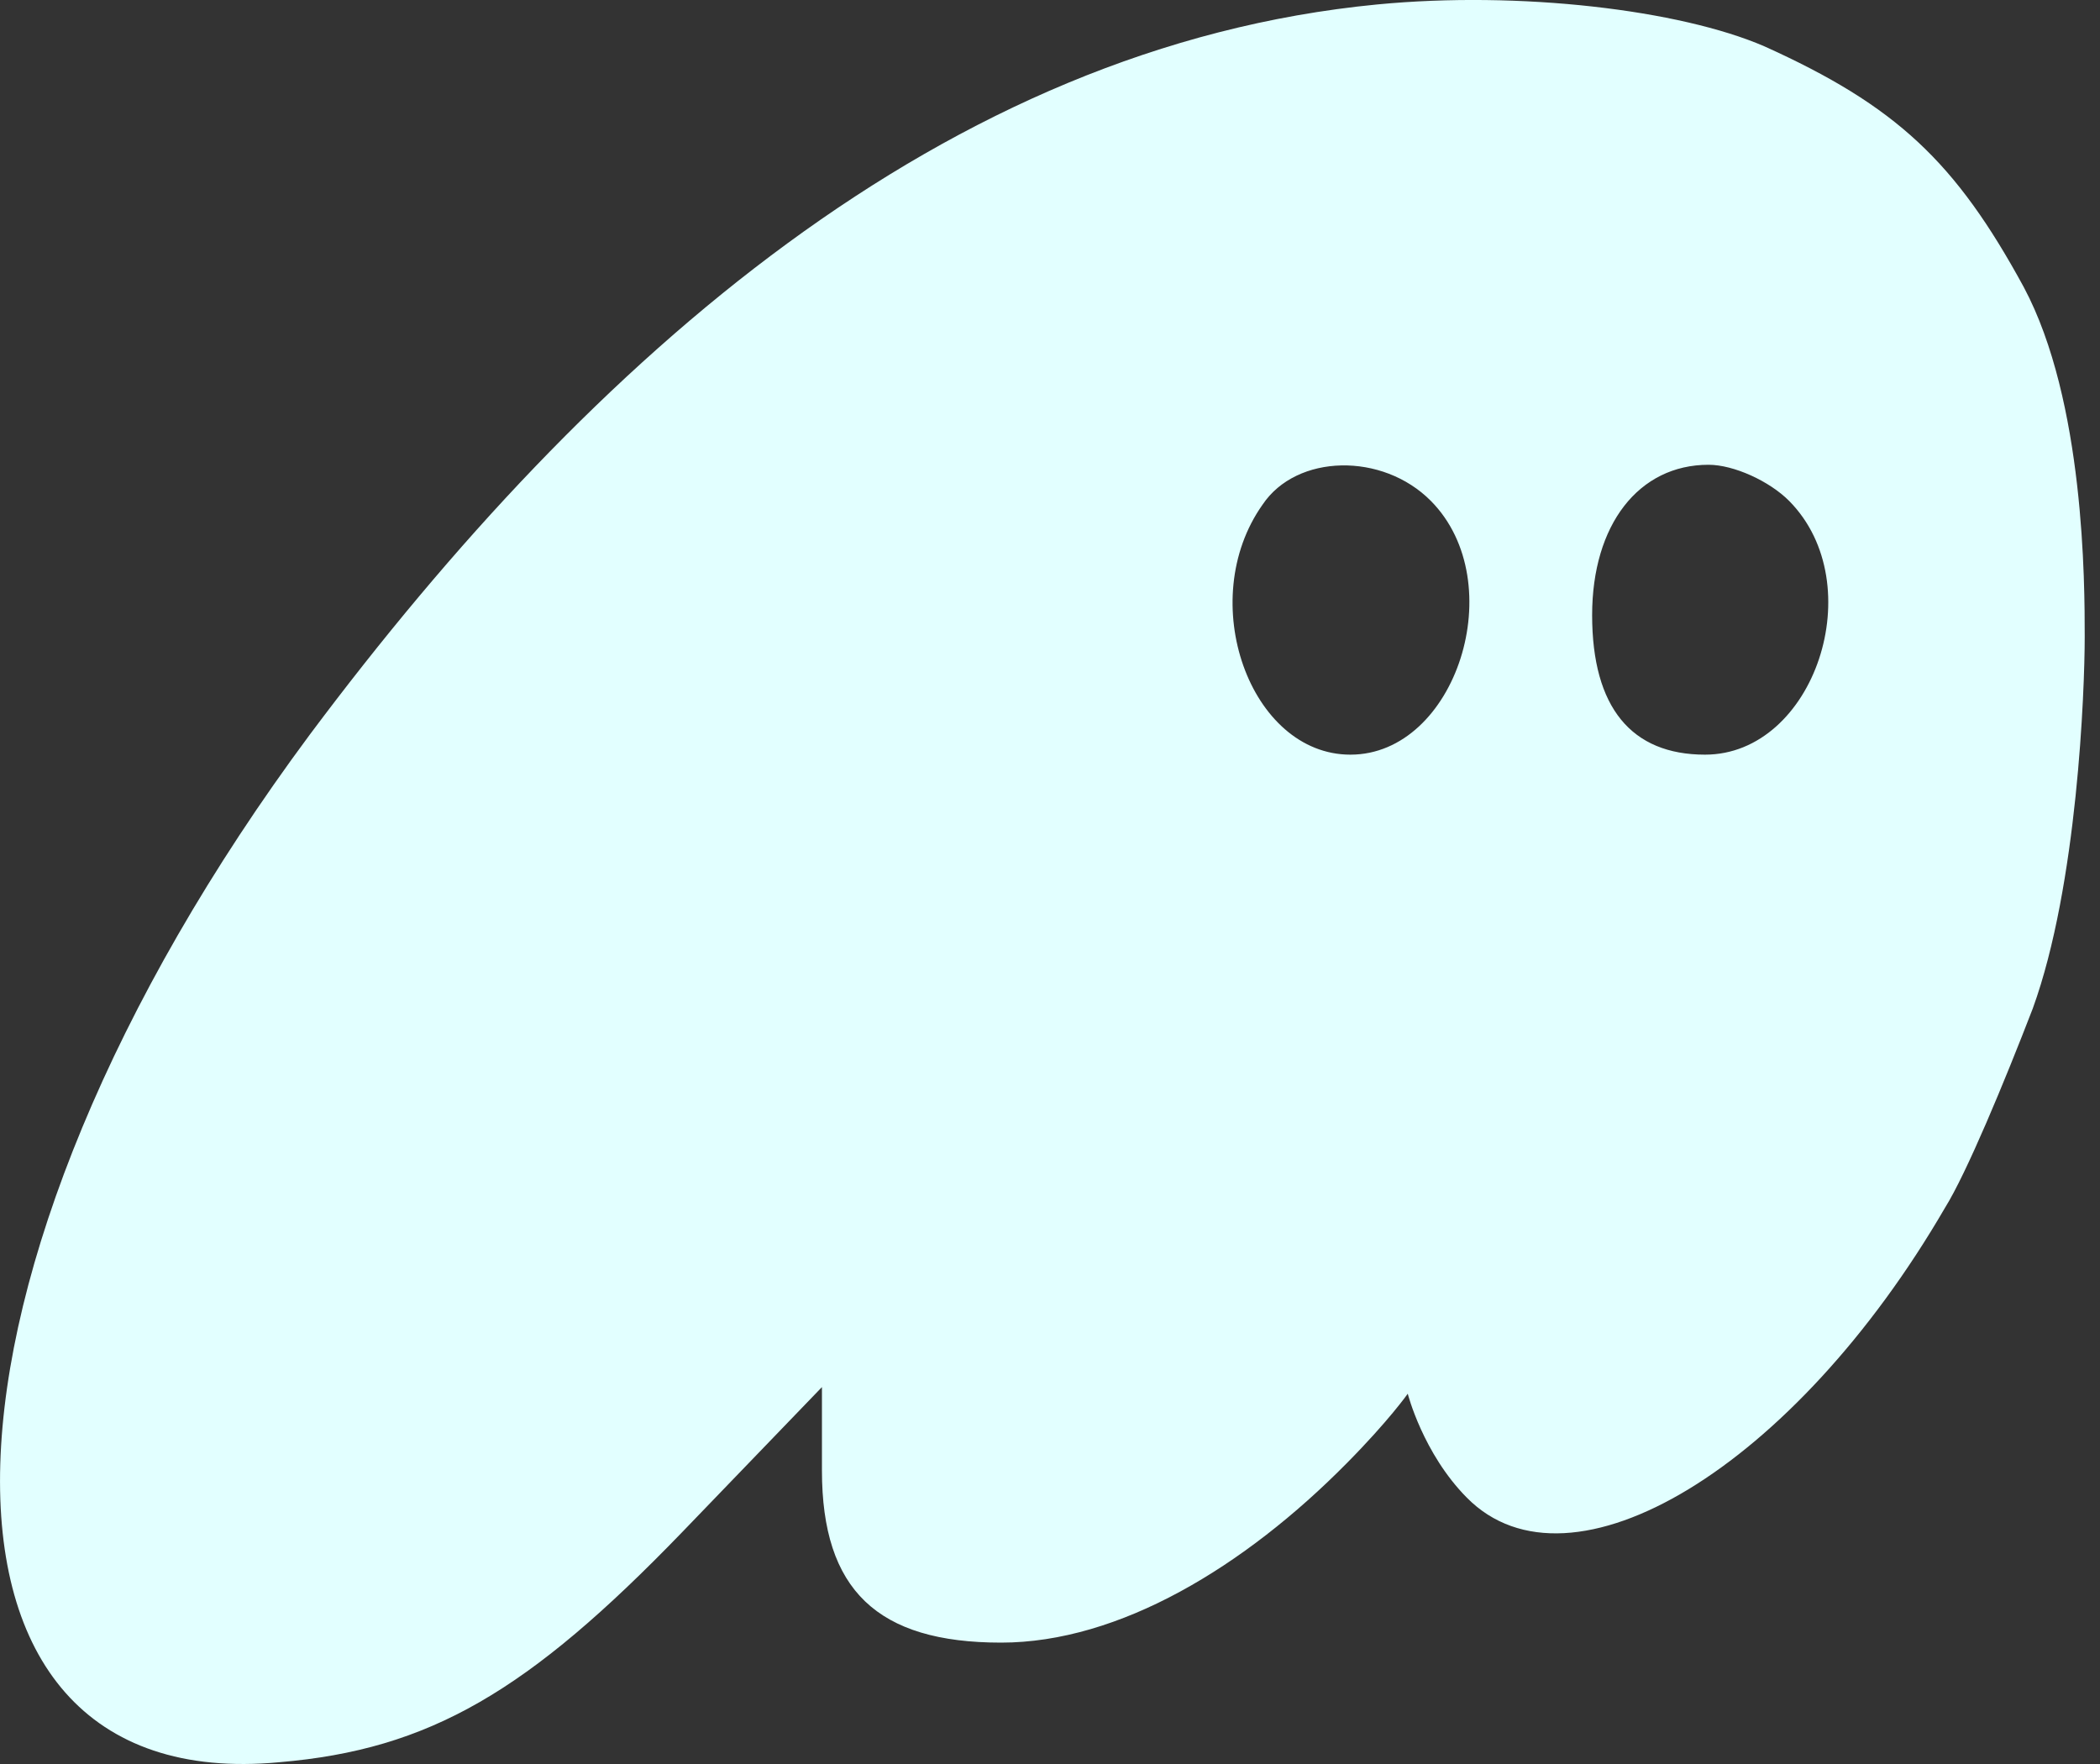 <svg xmlns="http://www.w3.org/2000/svg" width="25" height="21" viewBox="0 0 25 21" fill="none">
  <rect x="0" y="0" width="25" height="21" fill="#333333" stroke="none"/>
  <path
    d="M16.395 0.053C11.253 0.55 7.056 4.238 3.687 8.747C-1.068 15.154 -1.26 21.41 3.324 20.979C5.115 20.828 6.288 20.138 8.122 18.239L9.785 16.513V17.506C9.785 18.93 10.446 19.555 11.918 19.555C13.325 19.555 14.816 18.651 16.033 17.419C16.531 16.916 16.759 16.592 16.759 16.592C16.759 16.592 16.94 17.302 17.462 17.829C18.698 19.081 21.364 17.462 23.155 14.378C23.411 13.968 23.859 12.889 24.2 12.005C24.733 10.538 24.818 8.214 24.818 7.582C24.818 6.95 24.818 4.778 24.093 3.419C23.283 1.93 22.579 1.261 21.001 0.55C19.999 0.118 18.098 -0.111 16.395 0.053ZM17.035 5.964C17.995 6.935 17.334 8.984 16.076 8.984C14.882 8.984 14.22 7.151 15.031 6.007C15.436 5.403 16.459 5.382 17.035 5.964ZM21.3 5.964C22.281 6.957 21.598 8.984 20.298 8.984C19.423 8.984 18.954 8.424 18.954 7.323C18.954 6.245 19.509 5.533 20.34 5.533C20.639 5.533 21.065 5.727 21.3 5.964Z"
    fill="#E2FFFF"></path>
</svg>